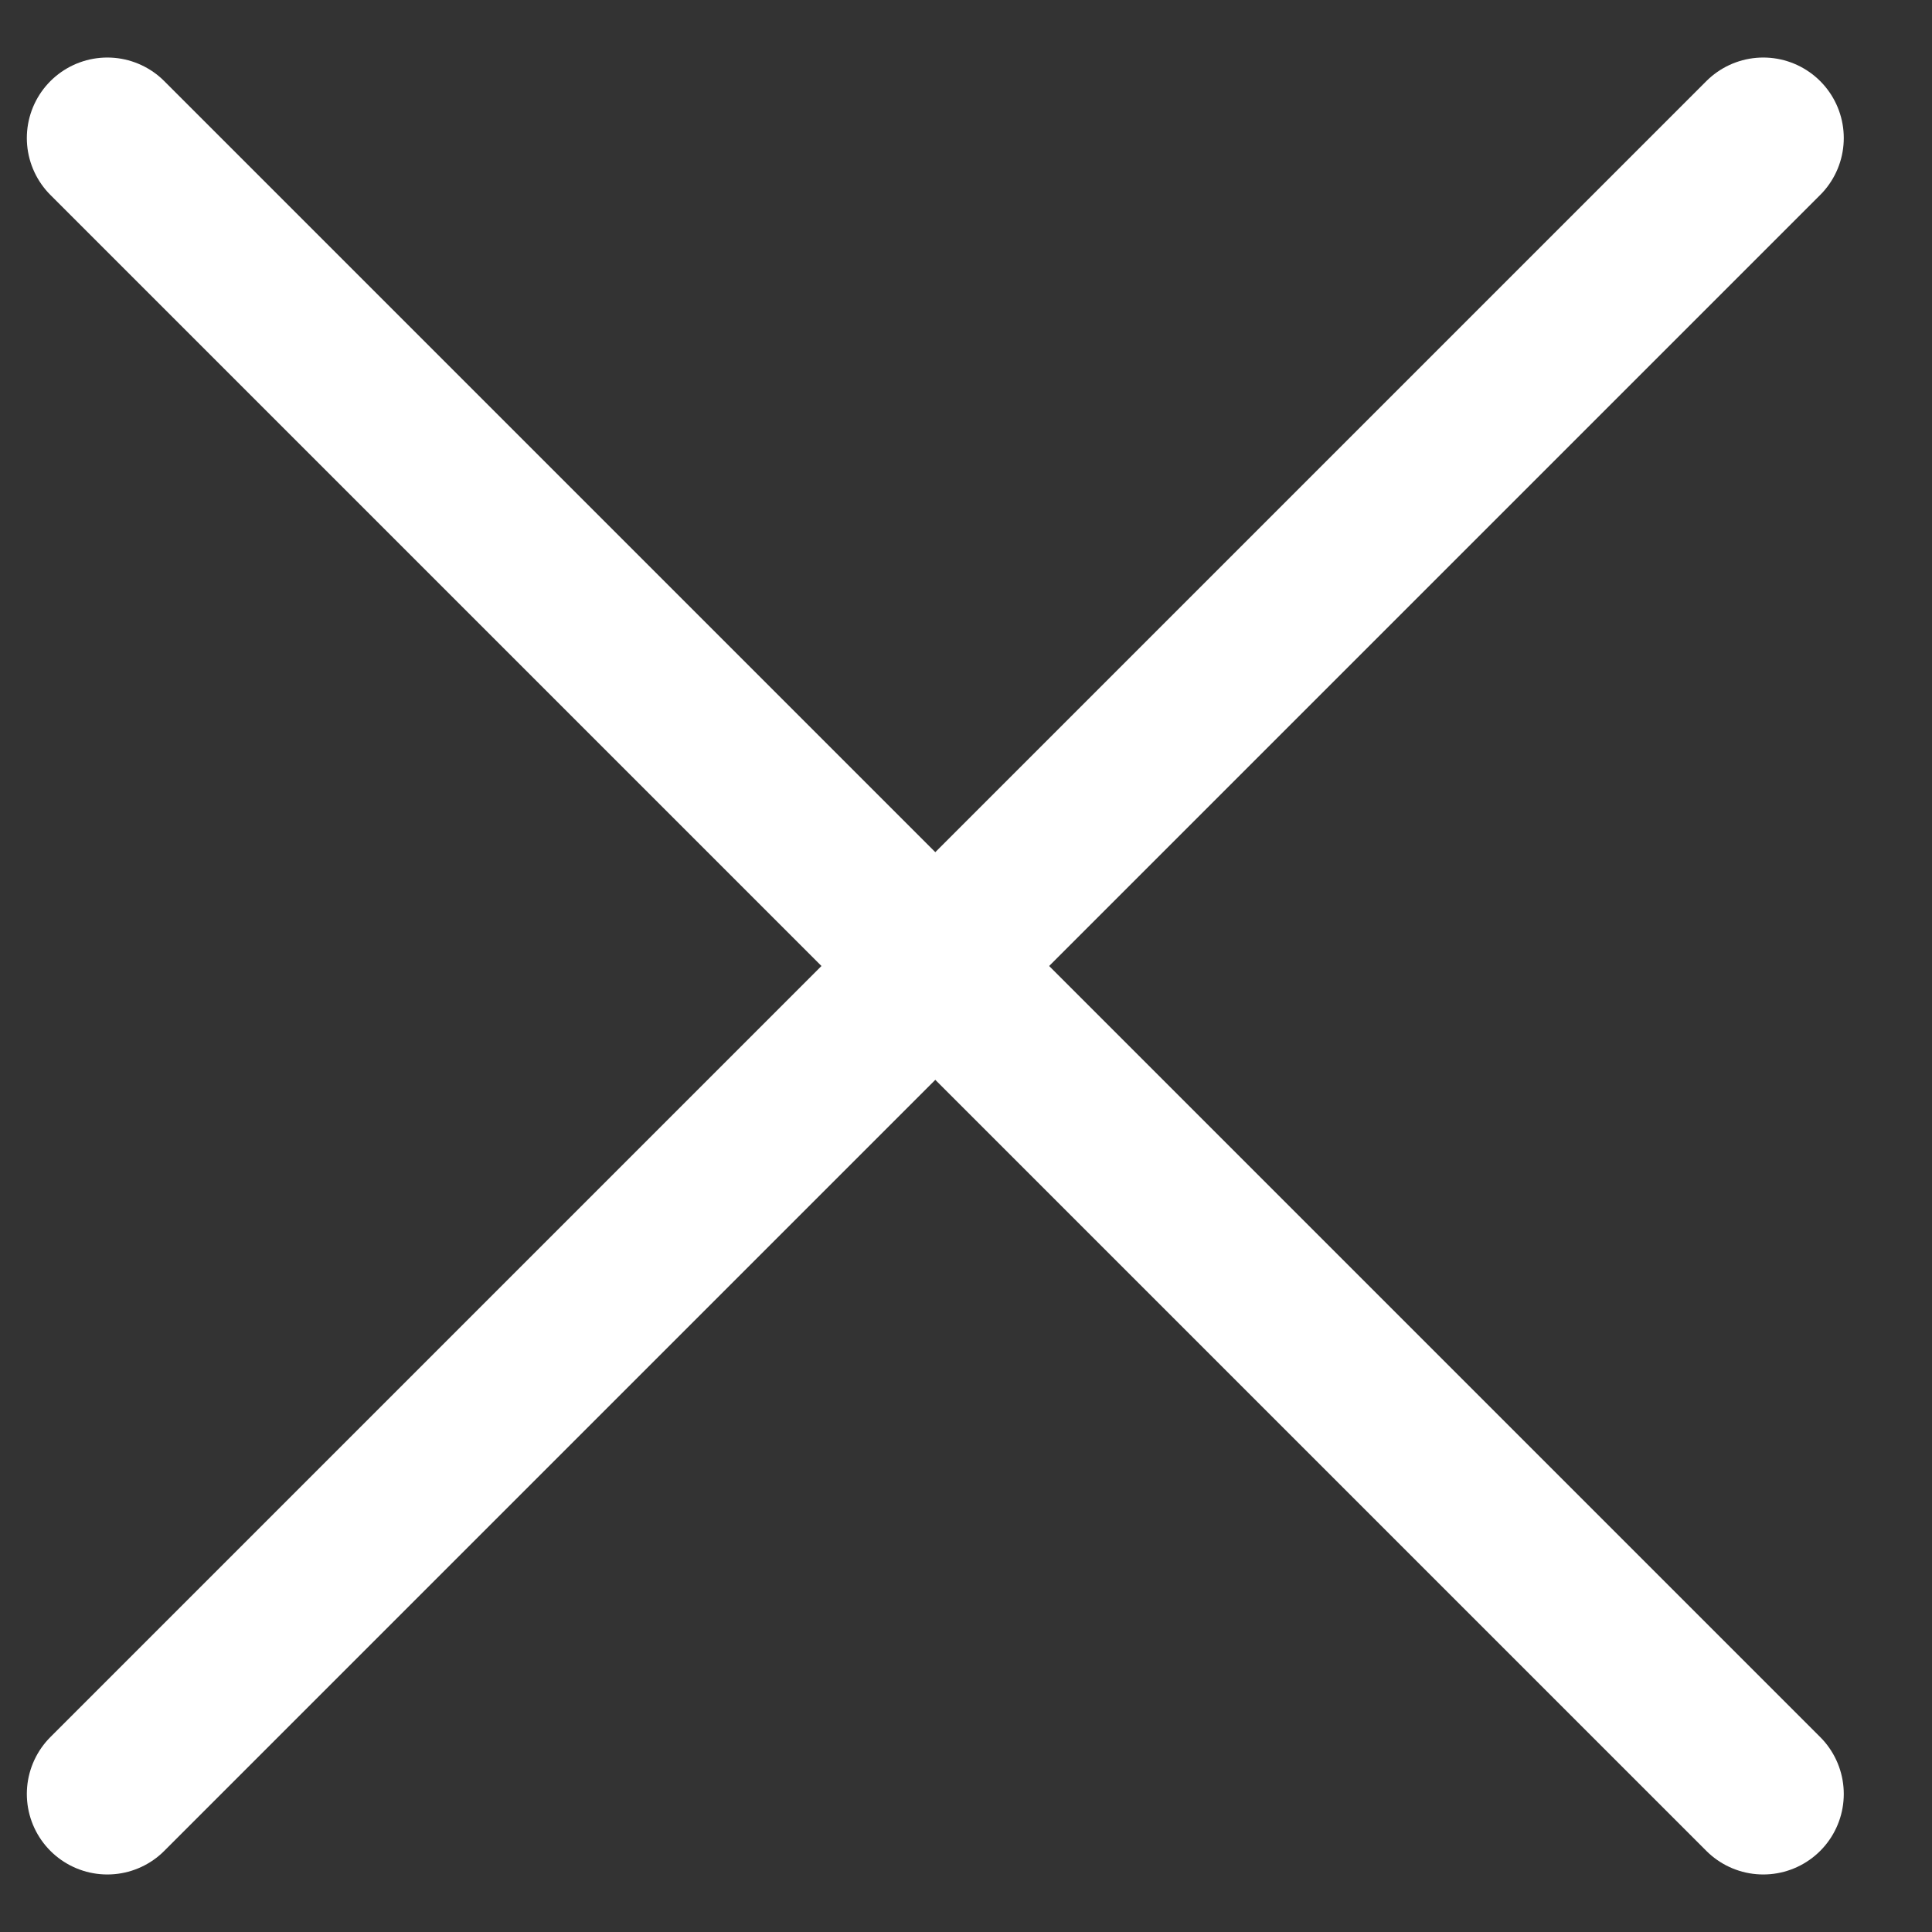 <svg width="18" height="18" viewBox="0 0 18 18" fill="none" xmlns="http://www.w3.org/2000/svg">
<rect x="0" y="0" width="18" height="18" fill="#333333" stroke="none"/>
<path d="M1 1.286L16.428 16.714" stroke="white" stroke-width="1.5" stroke-linecap="round" stroke-linejoin="round"/>
<path d="M1 16.714L16.428 1.286" stroke="white" stroke-width="1.5" stroke-linecap="round" stroke-linejoin="round"/>
</svg>
